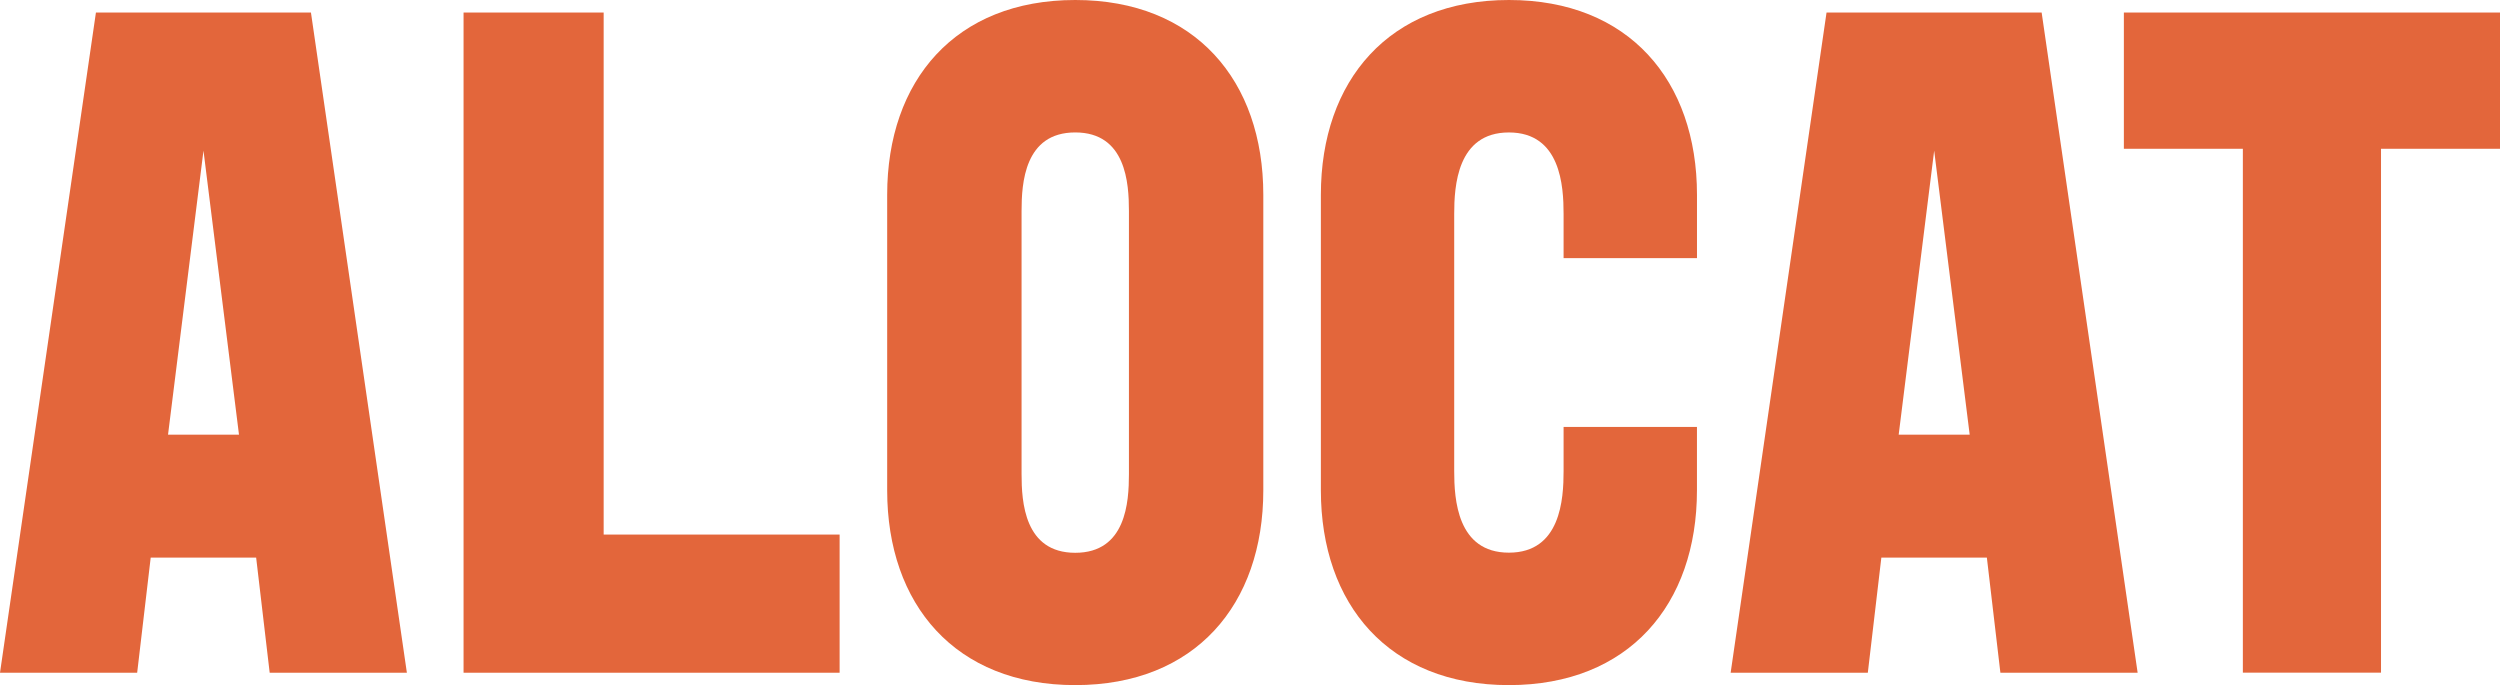 <svg xmlns="http://www.w3.org/2000/svg" width="166.345" height="45.586" viewBox="0 0 166.345 45.586">
  <g id="ALOCAT_acronyme" transform="translate(-20.11 -17.13)">
    <path id="Tracé_84" data-name="Tracé 84" d="M26.5,18.75H40.8l6.383,43.928H38.054l-.9-7.659H30.137l-.9,7.659H20.11L26.493,18.75Zm9.512,28.09-2.363-18.9L31.29,46.84Z" transform="translate(0 -0.786)" fill="#e3663b"/>
    <path id="Tracé_85" data-name="Tracé 85" d="M80.03,18.75h9.322V53.485h15.7v9.193H80.03Z" transform="translate(-29.076 -0.786)" fill="#e3663b"/>
    <path id="Tracé_86" data-name="Tracé 86" d="M159.817,30.091V49.755c0,7.6-4.53,12.961-12.513,12.961S134.79,57.352,134.79,49.755V30.091c0-7.6,4.53-12.961,12.513-12.961S159.817,22.494,159.817,30.091Zm-8.941,1.086c0-1.853-.19-5.235-3.572-5.235s-3.572,3.382-3.572,5.235v17.5c0,1.853.19,5.235,3.572,5.235s3.572-3.382,3.572-5.235v-17.5Z" transform="translate(-55.649 0)" fill="#e3663b"/>
    <path id="Tracé_87" data-name="Tracé 87" d="M203.363,17.13c7.979,0,12.513,5.364,12.513,12.961v4.216H207V31.368c0-1.853-.19-5.425-3.639-5.425s-3.639,3.577-3.639,5.425v17.11c0,1.853.19,5.425,3.639,5.425S207,50.331,207,48.478V45.539h8.874v4.216c0,7.6-4.535,12.961-12.513,12.961S190.85,57.352,190.85,49.755V30.091c0-7.6,4.535-12.961,12.513-12.961Z" transform="translate(-82.852 0)" fill="#e3663b"/>
    <path id="Tracé_88" data-name="Tracé 88" d="M250.213,18.75h14.3L270.9,62.678h-9.132l-.9-7.659h-7.021l-.9,7.659H243.82L250.2,18.75Zm9.512,28.09-2.363-18.9L255,46.84Z" transform="translate(-108.556 -0.786)" fill="#e3663b"/>
    <path id="Tracé_89" data-name="Tracé 89" d="M294.65,18.75h25.027v9.065H311.76V62.673h-9.193V27.815H294.65Z" transform="translate(-133.222 -0.786)" fill="#e3663b"/>
  </g>
</svg>
